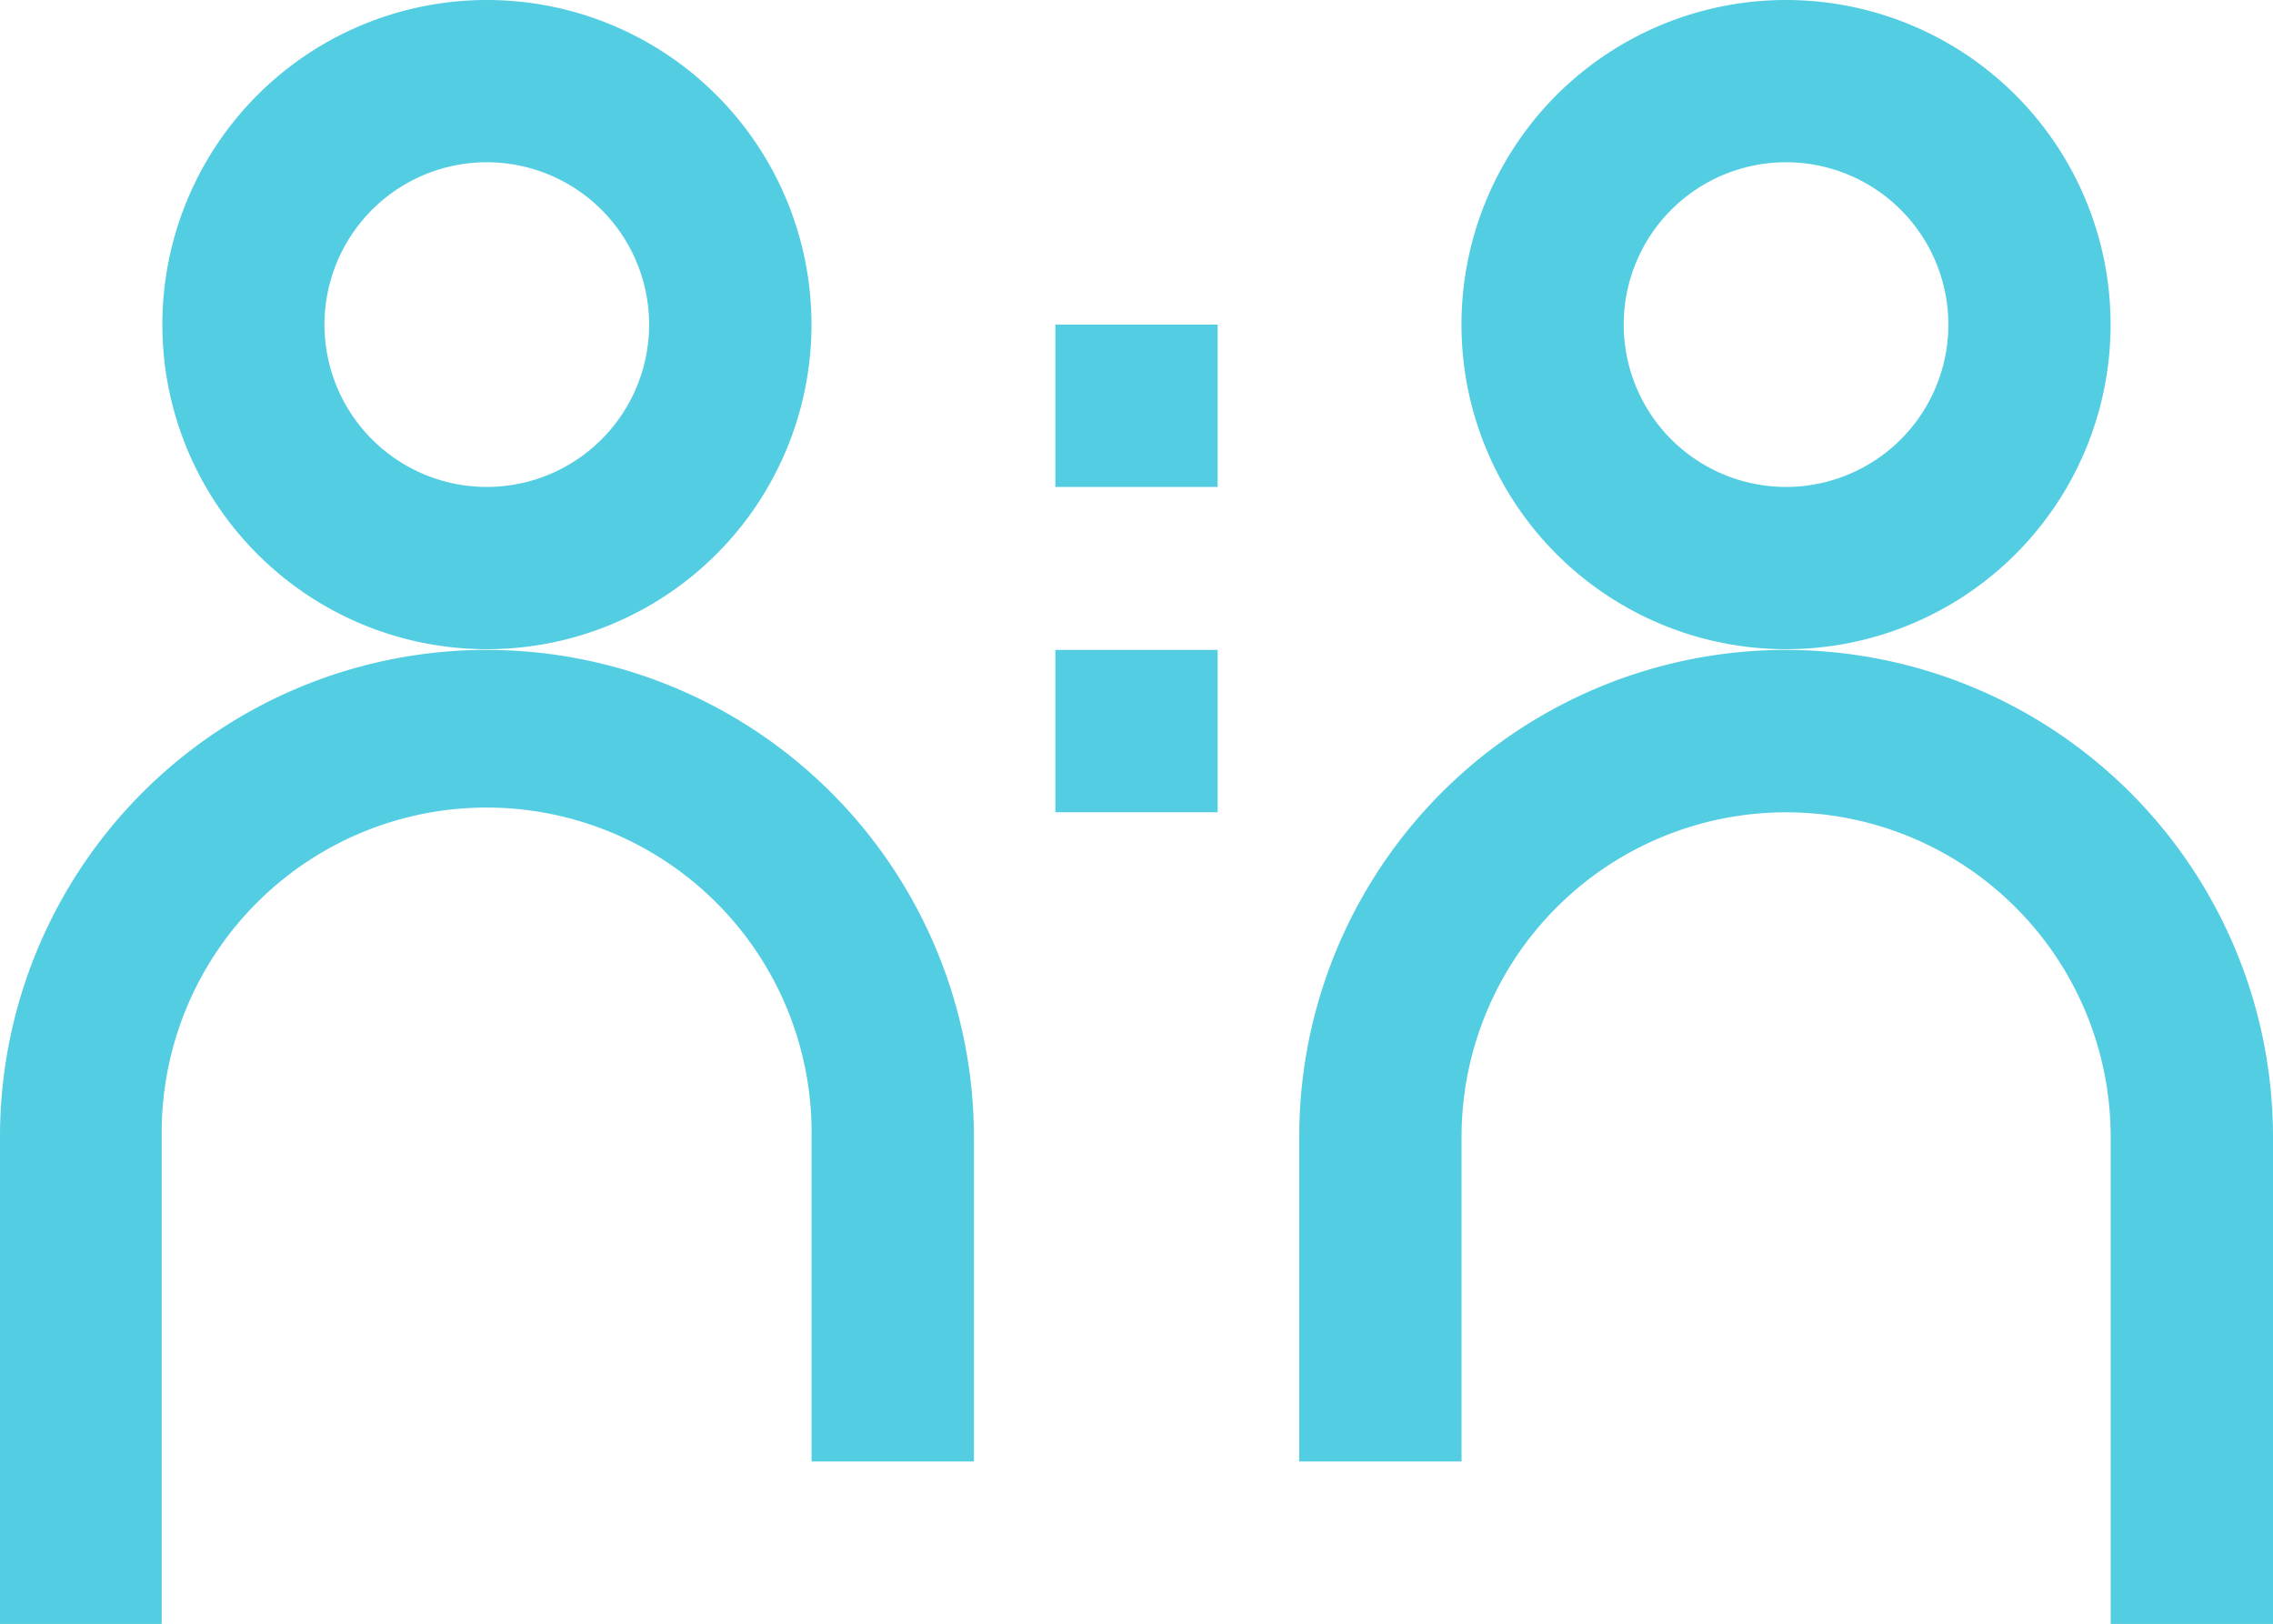 <svg xmlns="http://www.w3.org/2000/svg" width="55.326" height="39.523" viewBox="0 0 55.326 39.523">
  <path id="Path_20984" data-name="Path 20984" d="M99.438,105.6v3.951H95.488V105.6Zm13.835-3.951a3.951,3.951,0,1,0,3.951,3.951h0a3.952,3.952,0,0,0-3.951-3.951Zm-31.621,0A3.951,3.951,0,1,0,85.6,105.6h0a3.952,3.952,0,0,0-3.951-3.951ZM113.273,97.7a7.9,7.9,0,1,1-7.9,7.9h0A7.9,7.9,0,0,1,113.273,97.7Zm-31.621,0a7.9,7.9,0,1,1-7.9,7.9h0a7.9,7.9,0,0,1,7.9-7.9Zm17.786,15.818v3.951H95.488v-3.951Zm-17.786,0A11.857,11.857,0,0,1,93.505,125.37h0v7.9H89.554v-7.9a7.909,7.909,0,1,0-15.818-.212v12.065H69.8V125.37a11.848,11.848,0,0,1,11.853-11.853Zm31.621,0a11.857,11.857,0,0,1,11.853,11.853v11.853h-3.951V125.37a7.9,7.9,0,1,0-15.8,0v7.9h-3.951v-7.9a11.848,11.848,0,0,1,11.853-11.853Z" transform="translate(-69.8 -97.7)" fill="#53cde1"/>
</svg>
